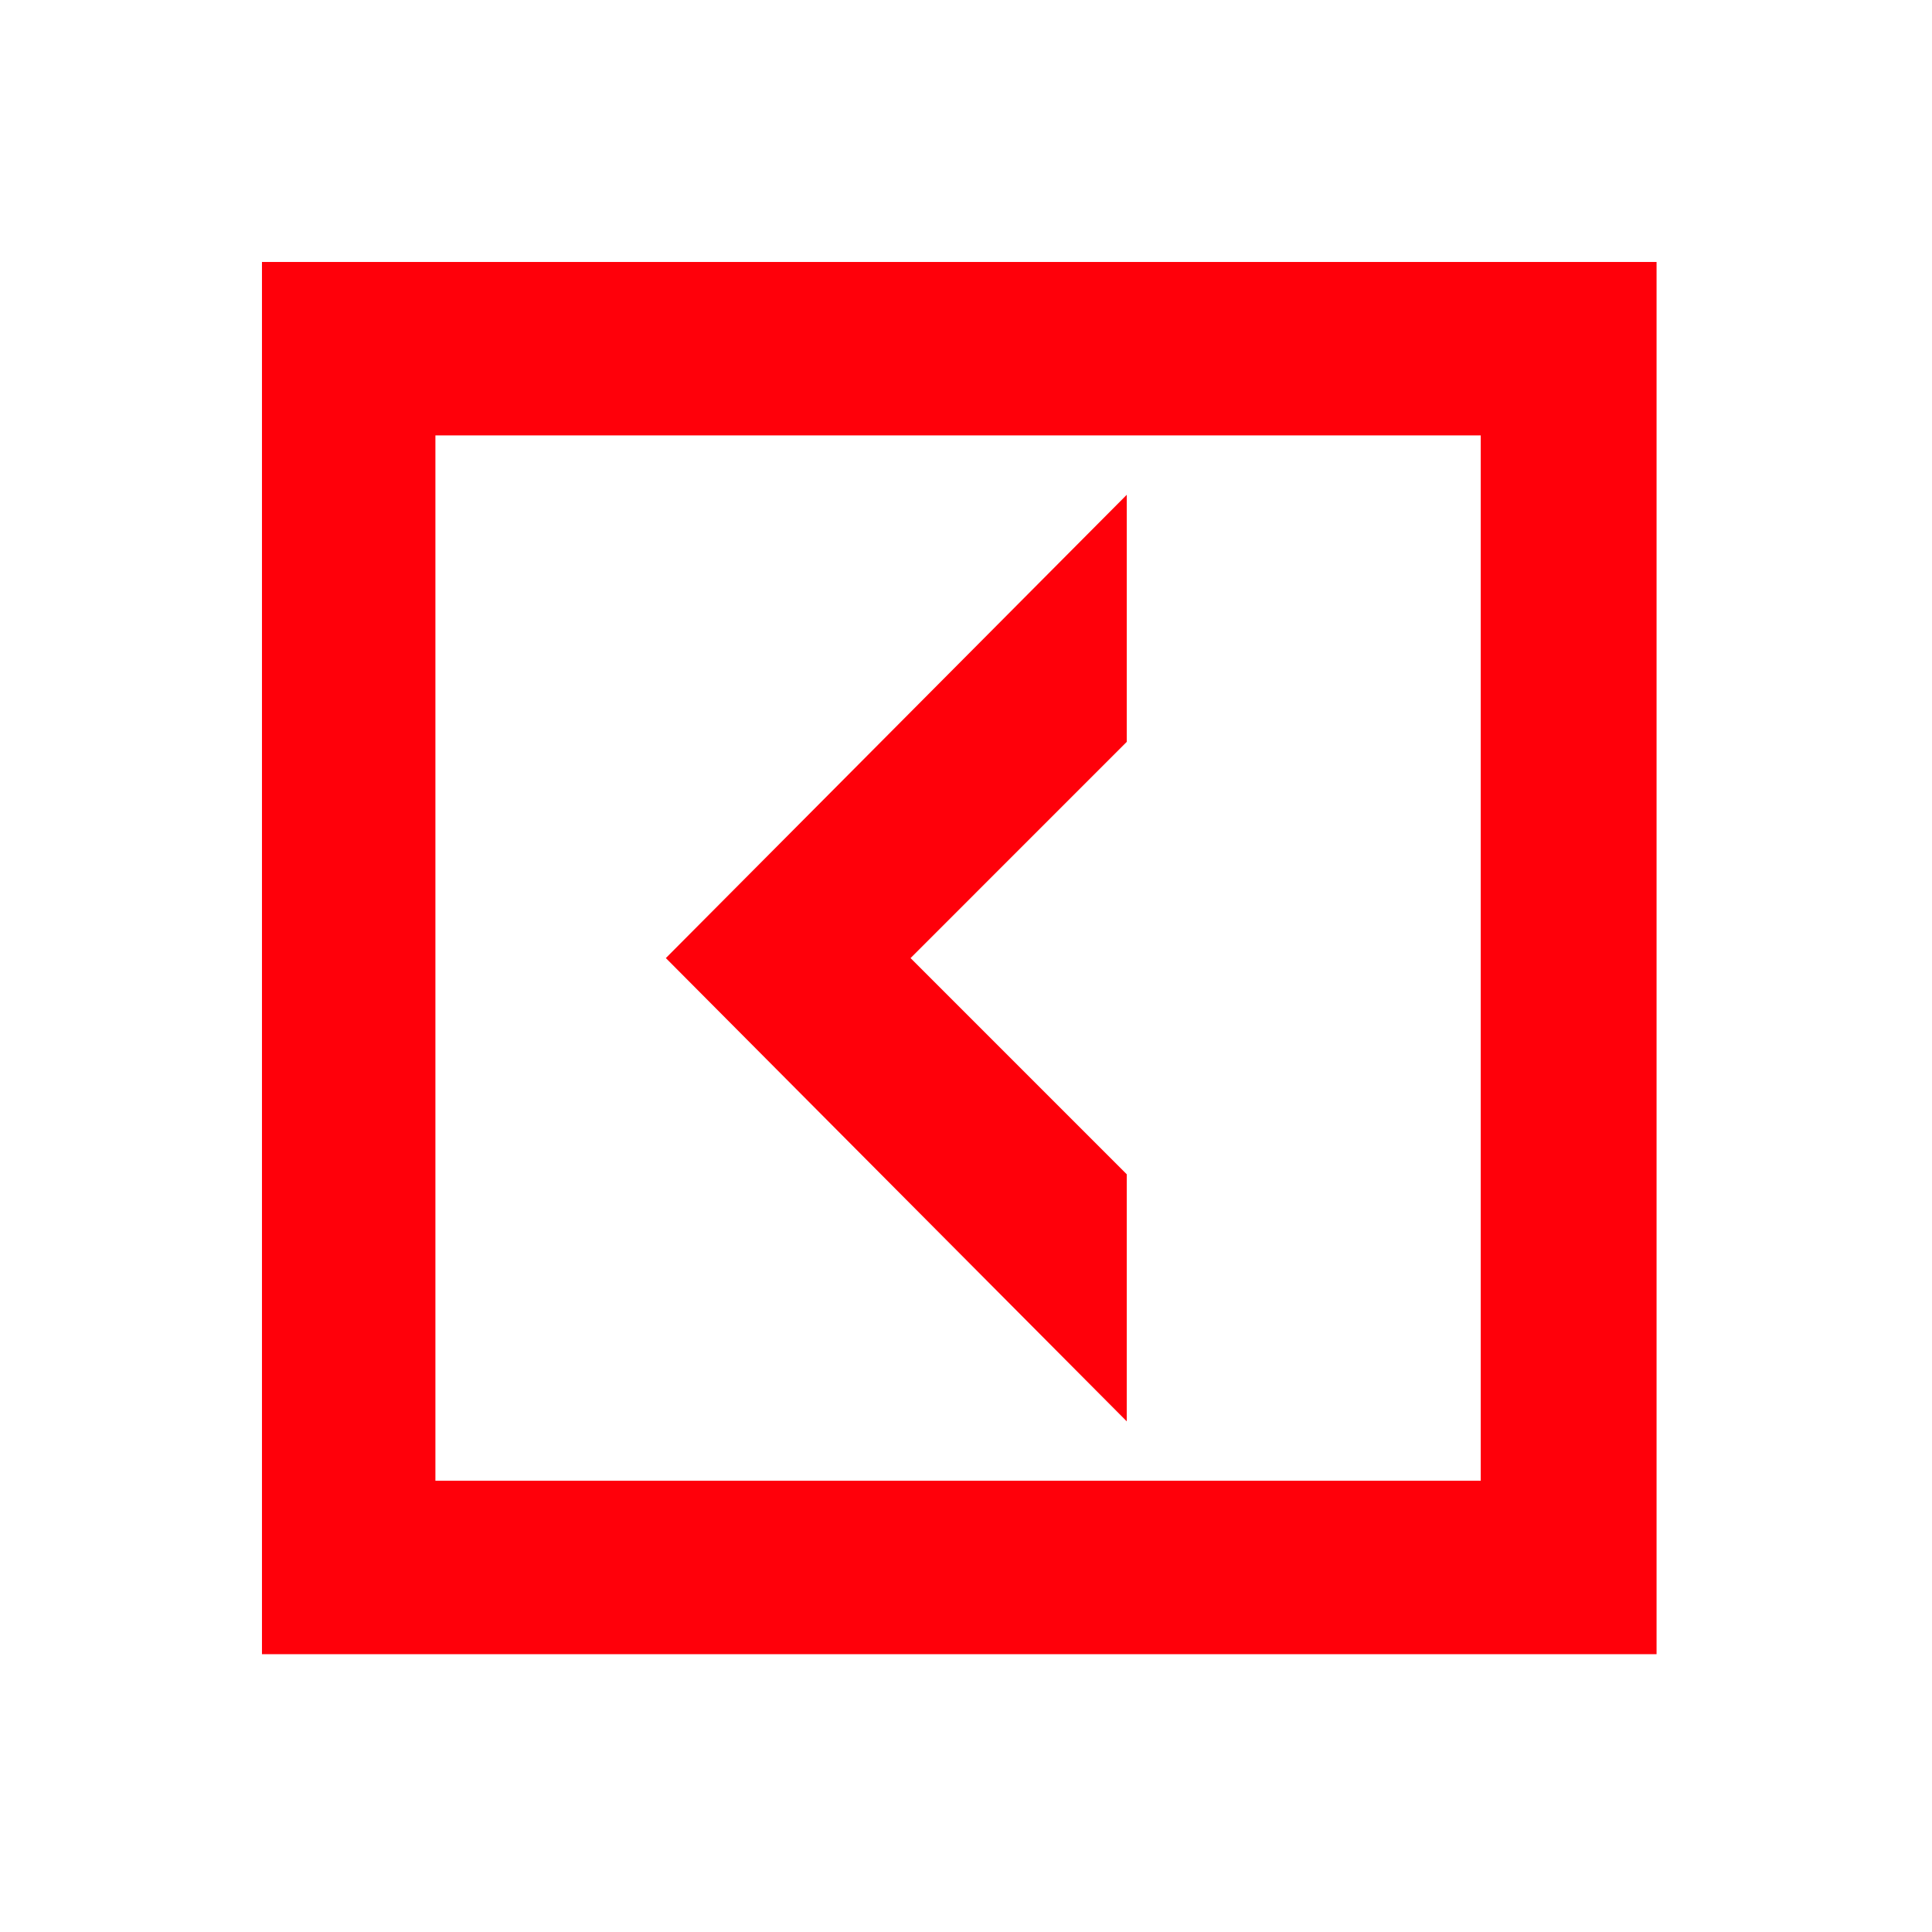 <?xml version="1.0" encoding="UTF-8"?> <svg xmlns="http://www.w3.org/2000/svg" width="118" height="118" viewBox="0 0 118 118" fill="none"> <g filter="url(#filter0_f)"> <path d="M68.818 86.811V71.721L55.614 58.516L68.818 45.311V30.22L40.668 58.516L68.818 86.811Z" fill="#FF000A"></path> <path d="M16 101.032H101.177V16H16V101.032ZM26.593 26.593H90.439V90.439H26.593V26.593Z" fill="#FF000A"></path> </g> <defs> <filter id="filter0_f" x="0" y="0" width="117.177" height="117.032" filterUnits="userSpaceOnUse" color-interpolation-filters="sRGB"> <feFlood flood-opacity="0" result="BackgroundImageFix"></feFlood> <feBlend mode="normal" in="SourceGraphic" in2="BackgroundImageFix" result="shape"></feBlend> <feGaussianBlur stdDeviation="8" result="effect1_foregroundBlur"></feGaussianBlur> </filter> </defs> </svg> 